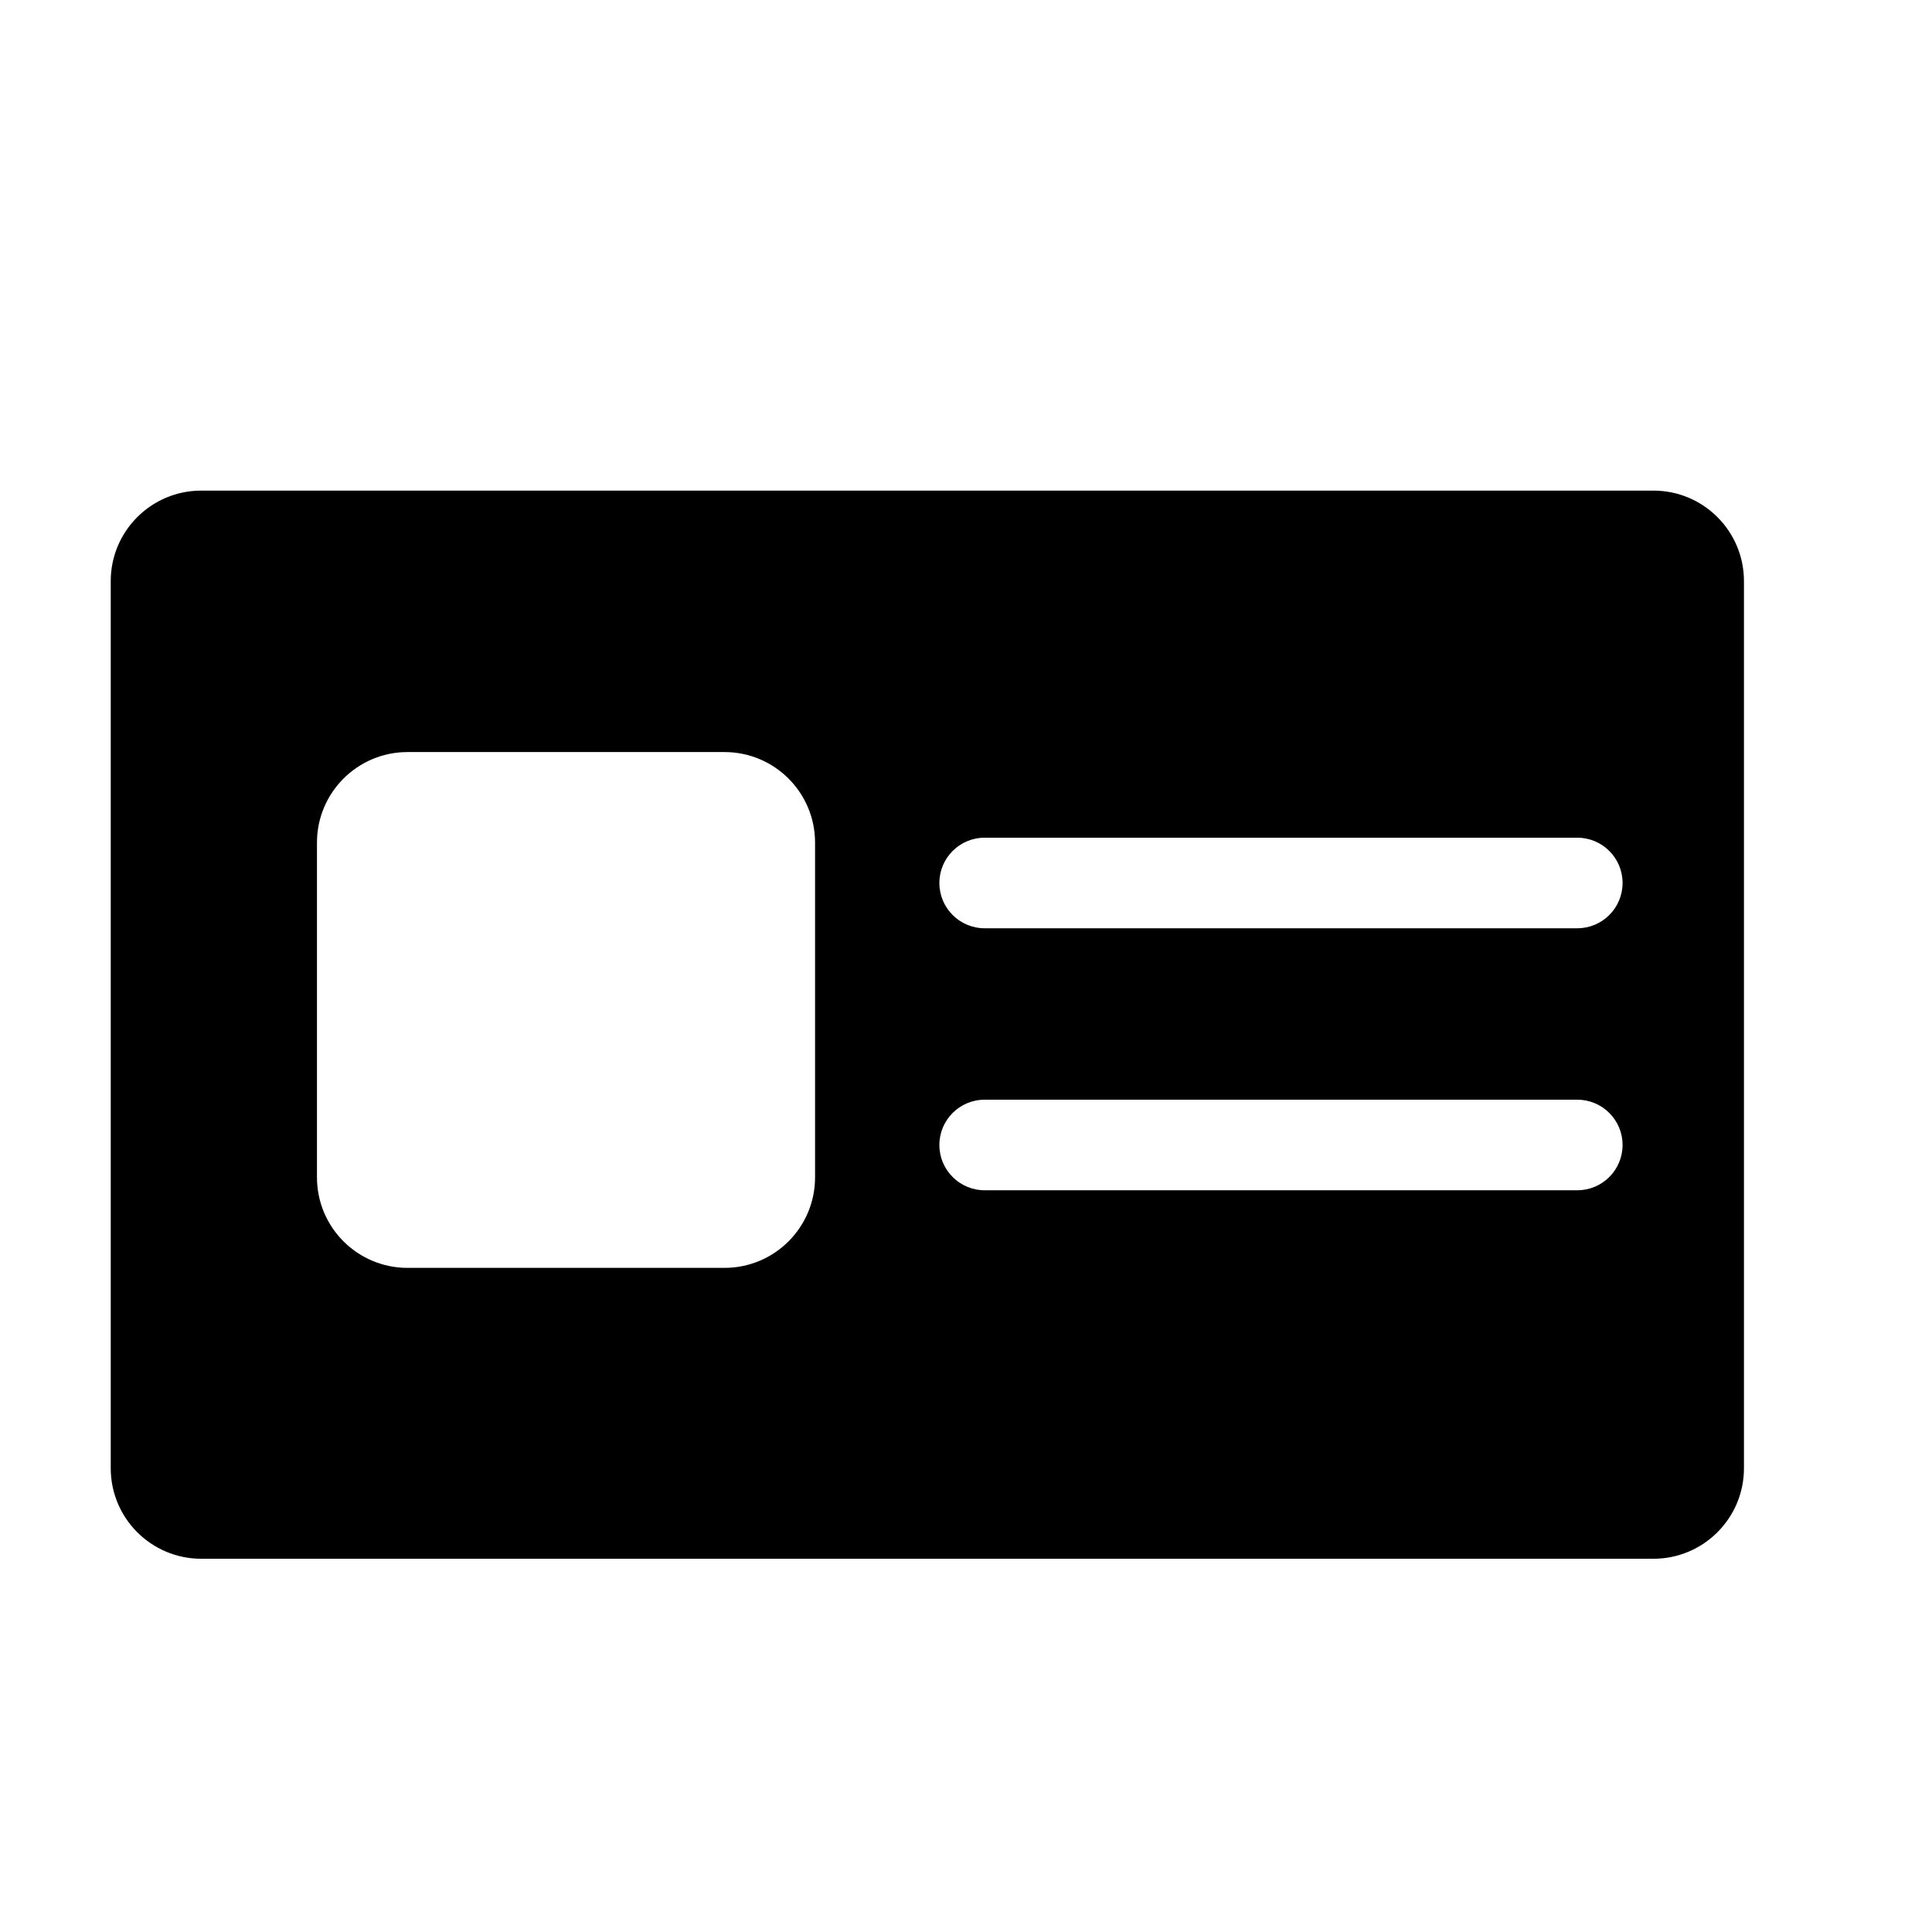 <?xml version="1.0" encoding="utf-8"?>
<!-- Generator: Adobe Illustrator 17.0.0, SVG Export Plug-In . SVG Version: 6.00 Build 0)  -->
<!DOCTYPE svg PUBLIC "-//W3C//DTD SVG 1.1//EN" "http://www.w3.org/Graphics/SVG/1.1/DTD/svg11.dtd">
<svg version="1.1" id="Capa_1" xmlns="http://www.w3.org/2000/svg" xmlns:xlink="http://www.w3.org/1999/xlink" x="0px" y="0px"
	 width="64px" height="64px" viewBox="0 0 64 64" enable-background="new 0 0 64 64" xml:space="preserve">
<path d="M3.668,19.252v29.384c0,1.657,1.343,3,3,3h48.103c1.657,0,3-1.343,3-3V19.252c0-1.657-1.343-3-3-3H6.668
	C5.011,16.252,3.668,17.595,3.668,19.252z M24,42H13.5c-1.657,0-3-1.343-3-3V27.913c0-1.657,1.343-3,3-3H24c1.657,0,3,1.343,3,3V39
	C27,40.657,25.657,42,24,42z M52.25,39.429H32.618c-0.829,0-1.5-0.672-1.5-1.5c0-0.828,0.671-1.5,1.5-1.5H52.25
	c0.829,0,1.5,0.672,1.5,1.5C53.75,38.757,53.079,39.429,52.25,39.429z M52.25,30.75H32.618c-0.829,0-1.5-0.672-1.5-1.5
	s0.671-1.5,1.5-1.5H52.25c0.829,0,1.5,0.672,1.5,1.5S53.079,30.75,52.25,30.75z"/>
</svg>
